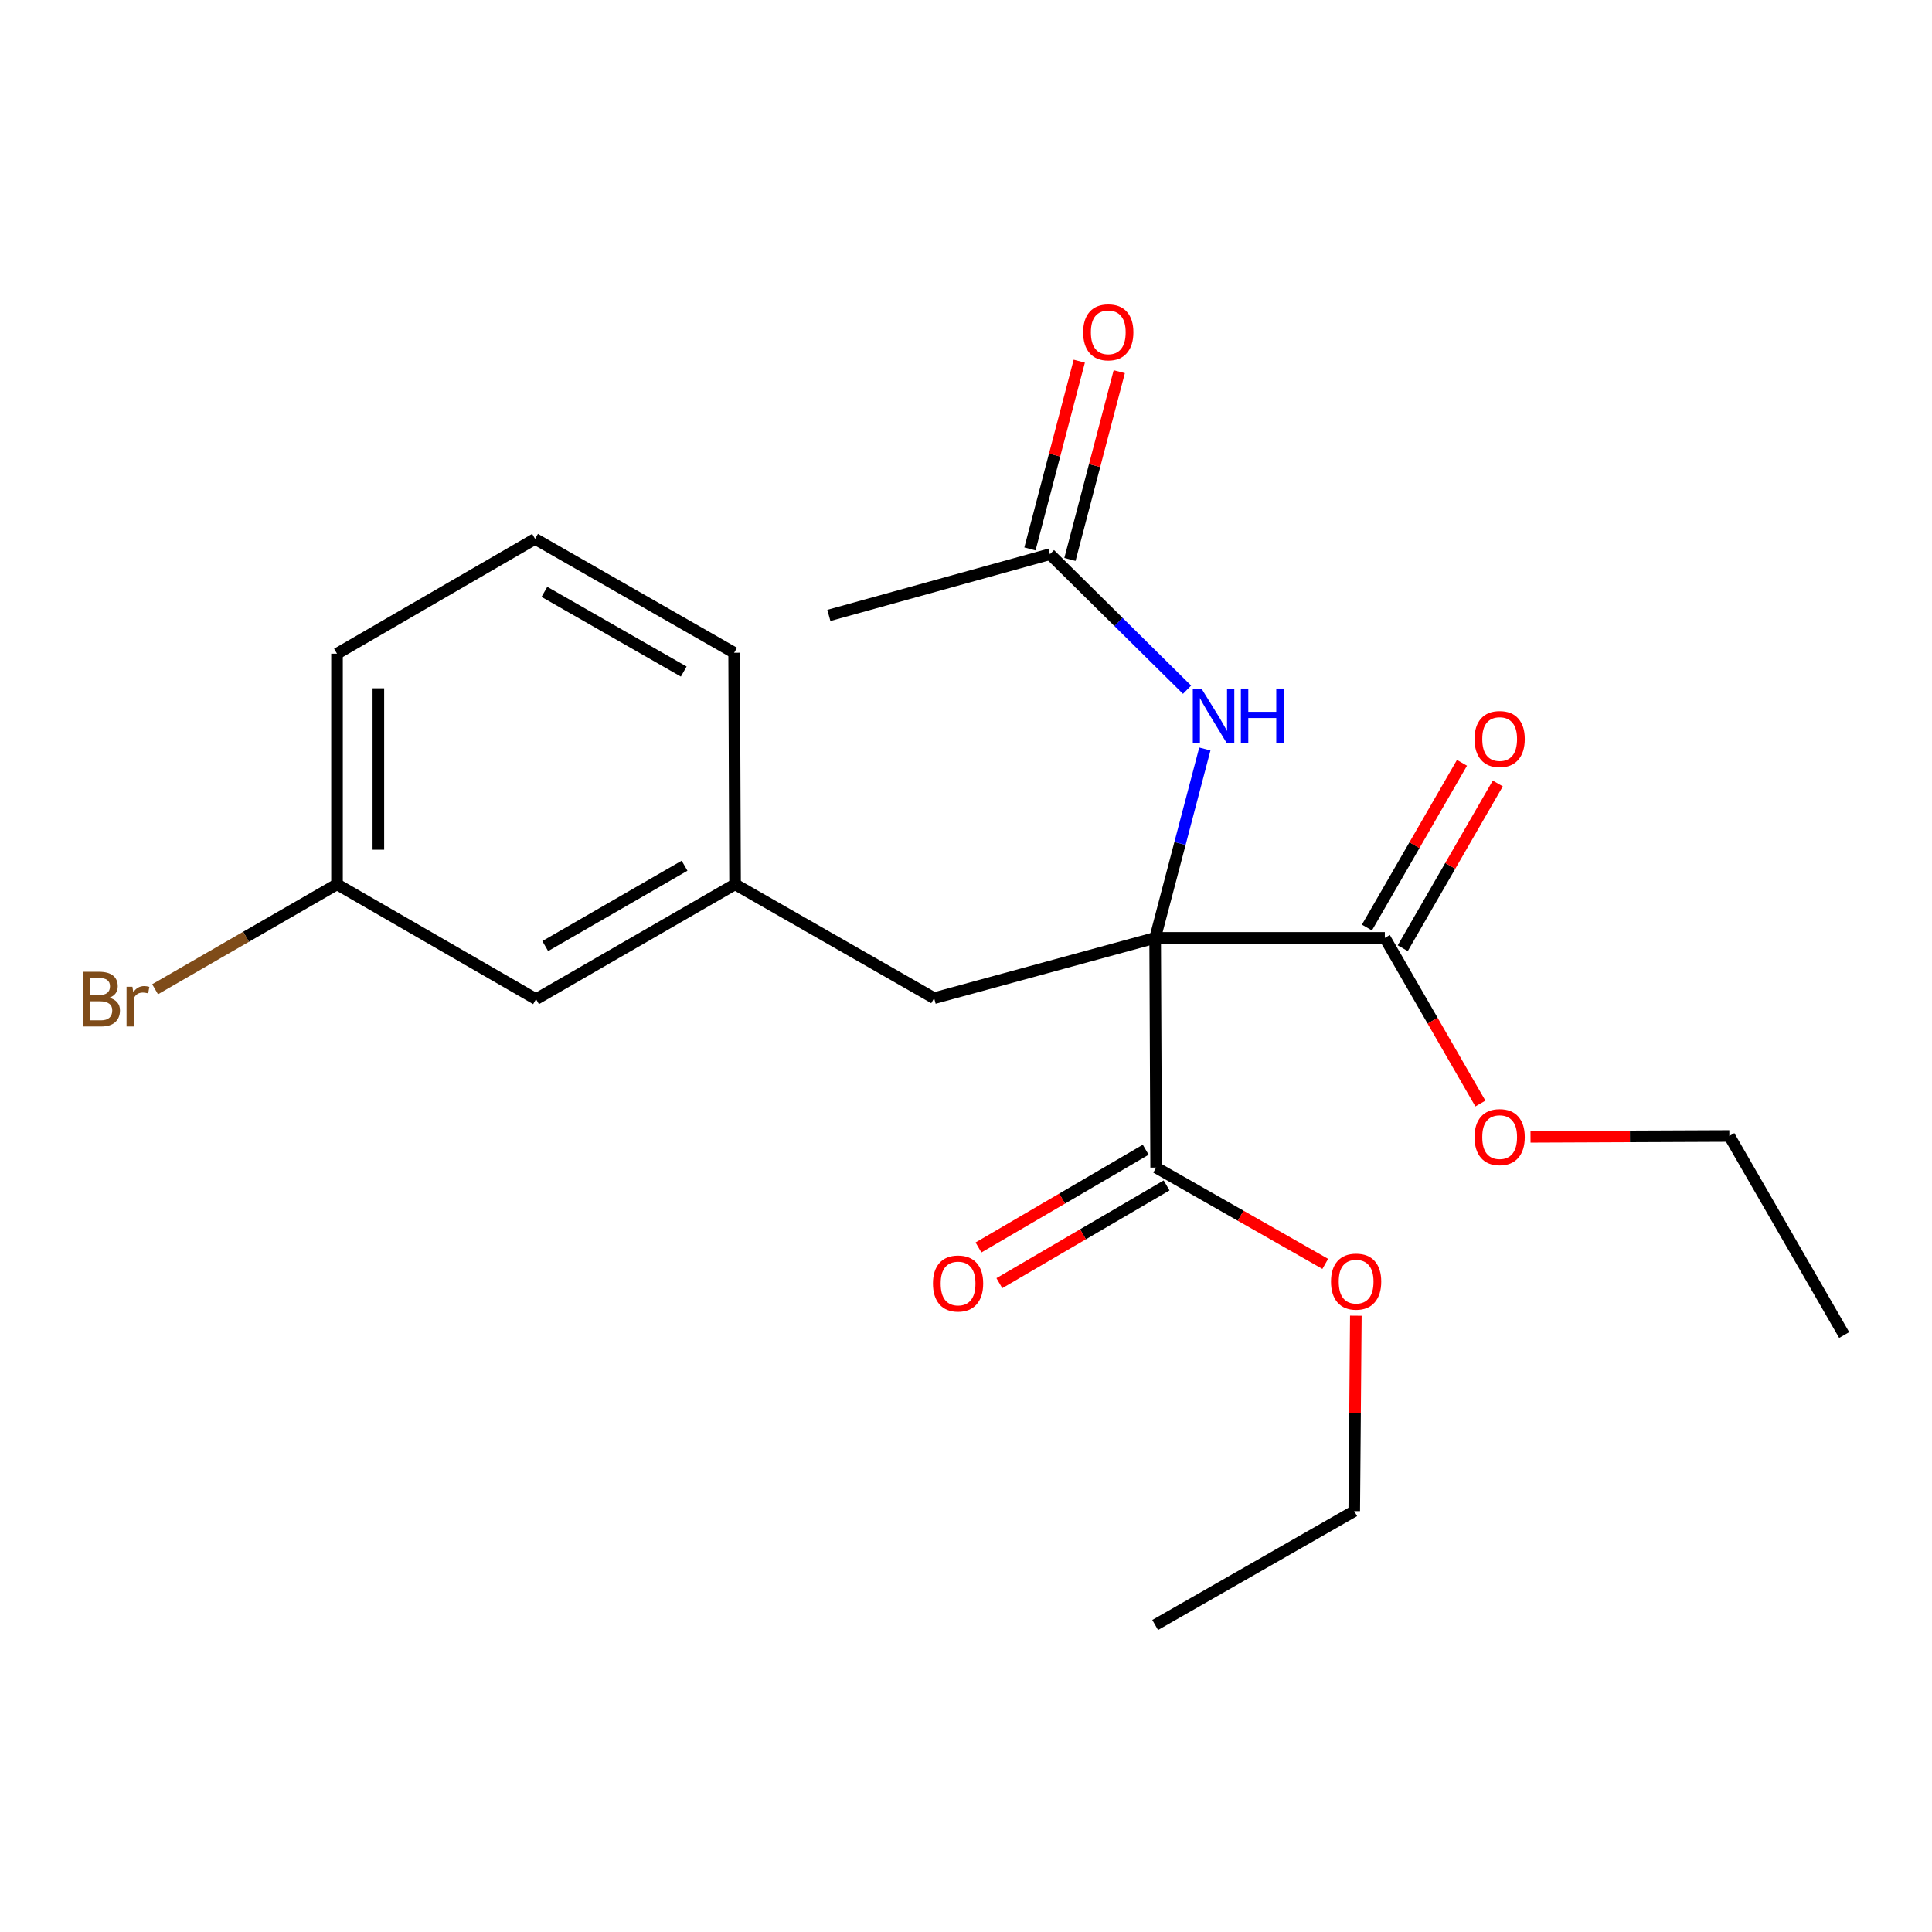 <?xml version='1.0' encoding='iso-8859-1'?>
<svg version='1.1' baseProfile='full'
              xmlns='http://www.w3.org/2000/svg'
                      xmlns:rdkit='http://www.rdkit.org/xml'
                      xmlns:xlink='http://www.w3.org/1999/xlink'
                  xml:space='preserve'
width='1000px' height='1000px' viewBox='0 0 1000 1000'>
<!-- END OF HEADER -->
<rect style='opacity:1.0;fill:#FFFFFF;stroke:none' width='1000' height='1000' x='0' y='0'> </rect>
<path class='bond-0' d='M 597.908,485.451 L 598.419,604.334' style='fill:none;fill-rule:evenodd;stroke:#000000;stroke-width:6px;stroke-linecap:butt;stroke-linejoin:miter;stroke-opacity:1' />
<path class='bond-1' d='M 597.908,485.451 L 716.791,485.451' style='fill:none;fill-rule:evenodd;stroke:#000000;stroke-width:6px;stroke-linecap:butt;stroke-linejoin:miter;stroke-opacity:1' />
<path class='bond-2' d='M 597.908,485.451 L 610.768,436.566' style='fill:none;fill-rule:evenodd;stroke:#000000;stroke-width:6px;stroke-linecap:butt;stroke-linejoin:miter;stroke-opacity:1' />
<path class='bond-2' d='M 610.768,436.566 L 623.627,387.681' style='fill:none;fill-rule:evenodd;stroke:#0000FF;stroke-width:6px;stroke-linecap:butt;stroke-linejoin:miter;stroke-opacity:1' />
<path class='bond-3' d='M 597.908,485.451 L 483.507,516.652' style='fill:none;fill-rule:evenodd;stroke:#000000;stroke-width:6px;stroke-linecap:butt;stroke-linejoin:miter;stroke-opacity:1' />
<path class='bond-5' d='M 593.018,595.095 L 549.742,620.392' style='fill:none;fill-rule:evenodd;stroke:#000000;stroke-width:6px;stroke-linecap:butt;stroke-linejoin:miter;stroke-opacity:1' />
<path class='bond-5' d='M 549.742,620.392 L 506.466,645.689' style='fill:none;fill-rule:evenodd;stroke:#FF0000;stroke-width:6px;stroke-linecap:butt;stroke-linejoin:miter;stroke-opacity:1' />
<path class='bond-5' d='M 603.82,613.573 L 560.543,638.87' style='fill:none;fill-rule:evenodd;stroke:#000000;stroke-width:6px;stroke-linecap:butt;stroke-linejoin:miter;stroke-opacity:1' />
<path class='bond-5' d='M 560.543,638.87 L 517.267,664.167' style='fill:none;fill-rule:evenodd;stroke:#FF0000;stroke-width:6px;stroke-linecap:butt;stroke-linejoin:miter;stroke-opacity:1' />
<path class='bond-10' d='M 598.419,604.334 L 642.184,629.261' style='fill:none;fill-rule:evenodd;stroke:#000000;stroke-width:6px;stroke-linecap:butt;stroke-linejoin:miter;stroke-opacity:1' />
<path class='bond-10' d='M 642.184,629.261 L 685.95,654.187' style='fill:none;fill-rule:evenodd;stroke:#FF0000;stroke-width:6px;stroke-linecap:butt;stroke-linejoin:miter;stroke-opacity:1' />
<path class='bond-6' d='M 726.06,490.798 L 750.66,448.16' style='fill:none;fill-rule:evenodd;stroke:#000000;stroke-width:6px;stroke-linecap:butt;stroke-linejoin:miter;stroke-opacity:1' />
<path class='bond-6' d='M 750.66,448.16 L 775.259,405.522' style='fill:none;fill-rule:evenodd;stroke:#FF0000;stroke-width:6px;stroke-linecap:butt;stroke-linejoin:miter;stroke-opacity:1' />
<path class='bond-6' d='M 707.521,480.103 L 732.121,437.465' style='fill:none;fill-rule:evenodd;stroke:#000000;stroke-width:6px;stroke-linecap:butt;stroke-linejoin:miter;stroke-opacity:1' />
<path class='bond-6' d='M 732.121,437.465 L 756.72,394.827' style='fill:none;fill-rule:evenodd;stroke:#FF0000;stroke-width:6px;stroke-linecap:butt;stroke-linejoin:miter;stroke-opacity:1' />
<path class='bond-11' d='M 716.791,485.451 L 741.518,528.32' style='fill:none;fill-rule:evenodd;stroke:#000000;stroke-width:6px;stroke-linecap:butt;stroke-linejoin:miter;stroke-opacity:1' />
<path class='bond-11' d='M 741.518,528.32 L 766.246,571.19' style='fill:none;fill-rule:evenodd;stroke:#FF0000;stroke-width:6px;stroke-linecap:butt;stroke-linejoin:miter;stroke-opacity:1' />
<path class='bond-4' d='M 614.417,356.992 L 578.933,321.916' style='fill:none;fill-rule:evenodd;stroke:#0000FF;stroke-width:6px;stroke-linecap:butt;stroke-linejoin:miter;stroke-opacity:1' />
<path class='bond-4' d='M 578.933,321.916 L 543.448,286.84' style='fill:none;fill-rule:evenodd;stroke:#000000;stroke-width:6px;stroke-linecap:butt;stroke-linejoin:miter;stroke-opacity:1' />
<path class='bond-8' d='M 483.507,516.652 L 380.474,457.721' style='fill:none;fill-rule:evenodd;stroke:#000000;stroke-width:6px;stroke-linecap:butt;stroke-linejoin:miter;stroke-opacity:1' />
<path class='bond-7' d='M 553.799,289.559 L 566.565,240.969' style='fill:none;fill-rule:evenodd;stroke:#000000;stroke-width:6px;stroke-linecap:butt;stroke-linejoin:miter;stroke-opacity:1' />
<path class='bond-7' d='M 566.565,240.969 L 579.331,192.378' style='fill:none;fill-rule:evenodd;stroke:#FF0000;stroke-width:6px;stroke-linecap:butt;stroke-linejoin:miter;stroke-opacity:1' />
<path class='bond-7' d='M 533.098,284.121 L 545.864,235.53' style='fill:none;fill-rule:evenodd;stroke:#000000;stroke-width:6px;stroke-linecap:butt;stroke-linejoin:miter;stroke-opacity:1' />
<path class='bond-7' d='M 545.864,235.53 L 558.63,186.939' style='fill:none;fill-rule:evenodd;stroke:#FF0000;stroke-width:6px;stroke-linecap:butt;stroke-linejoin:miter;stroke-opacity:1' />
<path class='bond-15' d='M 543.448,286.84 L 429.024,318.541' style='fill:none;fill-rule:evenodd;stroke:#000000;stroke-width:6px;stroke-linecap:butt;stroke-linejoin:miter;stroke-opacity:1' />
<path class='bond-9' d='M 380.474,457.721 L 277.453,517.151' style='fill:none;fill-rule:evenodd;stroke:#000000;stroke-width:6px;stroke-linecap:butt;stroke-linejoin:miter;stroke-opacity:1' />
<path class='bond-9' d='M 354.326,448.096 L 282.212,489.697' style='fill:none;fill-rule:evenodd;stroke:#000000;stroke-width:6px;stroke-linecap:butt;stroke-linejoin:miter;stroke-opacity:1' />
<path class='bond-16' d='M 380.474,457.721 L 379.987,337.863' style='fill:none;fill-rule:evenodd;stroke:#000000;stroke-width:6px;stroke-linecap:butt;stroke-linejoin:miter;stroke-opacity:1' />
<path class='bond-12' d='M 277.453,517.151 L 174.432,457.721' style='fill:none;fill-rule:evenodd;stroke:#000000;stroke-width:6px;stroke-linecap:butt;stroke-linejoin:miter;stroke-opacity:1' />
<path class='bond-18' d='M 701.782,681.019 L 701.367,731.583' style='fill:none;fill-rule:evenodd;stroke:#FF0000;stroke-width:6px;stroke-linecap:butt;stroke-linejoin:miter;stroke-opacity:1' />
<path class='bond-18' d='M 701.367,731.583 L 700.953,782.147' style='fill:none;fill-rule:evenodd;stroke:#000000;stroke-width:6px;stroke-linecap:butt;stroke-linejoin:miter;stroke-opacity:1' />
<path class='bond-19' d='M 792.193,588.416 L 843.648,588.2' style='fill:none;fill-rule:evenodd;stroke:#FF0000;stroke-width:6px;stroke-linecap:butt;stroke-linejoin:miter;stroke-opacity:1' />
<path class='bond-19' d='M 843.648,588.2 L 895.104,587.984' style='fill:none;fill-rule:evenodd;stroke:#000000;stroke-width:6px;stroke-linecap:butt;stroke-linejoin:miter;stroke-opacity:1' />
<path class='bond-13' d='M 174.432,457.721 L 127.353,484.877' style='fill:none;fill-rule:evenodd;stroke:#000000;stroke-width:6px;stroke-linecap:butt;stroke-linejoin:miter;stroke-opacity:1' />
<path class='bond-13' d='M 127.353,484.877 L 80.273,512.033' style='fill:none;fill-rule:evenodd;stroke:#7F4C19;stroke-width:6px;stroke-linecap:butt;stroke-linejoin:miter;stroke-opacity:1' />
<path class='bond-22' d='M 174.432,457.721 L 174.432,338.351' style='fill:none;fill-rule:evenodd;stroke:#000000;stroke-width:6px;stroke-linecap:butt;stroke-linejoin:miter;stroke-opacity:1' />
<path class='bond-22' d='M 195.836,439.816 L 195.836,356.256' style='fill:none;fill-rule:evenodd;stroke:#000000;stroke-width:6px;stroke-linecap:butt;stroke-linejoin:miter;stroke-opacity:1' />
<path class='bond-14' d='M 276.954,278.921 L 379.987,337.863' style='fill:none;fill-rule:evenodd;stroke:#000000;stroke-width:6px;stroke-linecap:butt;stroke-linejoin:miter;stroke-opacity:1' />
<path class='bond-14' d='M 281.781,306.34 L 353.904,347.6' style='fill:none;fill-rule:evenodd;stroke:#000000;stroke-width:6px;stroke-linecap:butt;stroke-linejoin:miter;stroke-opacity:1' />
<path class='bond-17' d='M 276.954,278.921 L 174.432,338.351' style='fill:none;fill-rule:evenodd;stroke:#000000;stroke-width:6px;stroke-linecap:butt;stroke-linejoin:miter;stroke-opacity:1' />
<path class='bond-20' d='M 700.953,782.147 L 597.908,841.089' style='fill:none;fill-rule:evenodd;stroke:#000000;stroke-width:6px;stroke-linecap:butt;stroke-linejoin:miter;stroke-opacity:1' />
<path class='bond-21' d='M 895.104,587.984 L 954.545,691.005' style='fill:none;fill-rule:evenodd;stroke:#000000;stroke-width:6px;stroke-linecap:butt;stroke-linejoin:miter;stroke-opacity:1' />
<path  class='atom-3' d='M 621.874 356.391
L 631.154 371.391
Q 632.074 372.871, 633.554 375.551
Q 635.034 378.231, 635.114 378.391
L 635.114 356.391
L 638.874 356.391
L 638.874 384.711
L 634.994 384.711
L 625.034 368.311
Q 623.874 366.391, 622.634 364.191
Q 621.434 361.991, 621.074 361.311
L 621.074 384.711
L 617.394 384.711
L 617.394 356.391
L 621.874 356.391
' fill='#0000FF'/>
<path  class='atom-3' d='M 642.274 356.391
L 646.114 356.391
L 646.114 368.431
L 660.594 368.431
L 660.594 356.391
L 664.434 356.391
L 664.434 384.711
L 660.594 384.711
L 660.594 371.631
L 646.114 371.631
L 646.114 384.711
L 642.274 384.711
L 642.274 356.391
' fill='#0000FF'/>
<path  class='atom-6' d='M 482.897 664.343
Q 482.897 657.543, 486.257 653.743
Q 489.617 649.943, 495.897 649.943
Q 502.177 649.943, 505.537 653.743
Q 508.897 657.543, 508.897 664.343
Q 508.897 671.223, 505.497 675.143
Q 502.097 679.023, 495.897 679.023
Q 489.657 679.023, 486.257 675.143
Q 482.897 671.263, 482.897 664.343
M 495.897 675.823
Q 500.217 675.823, 502.537 672.943
Q 504.897 670.023, 504.897 664.343
Q 504.897 658.783, 502.537 655.983
Q 500.217 653.143, 495.897 653.143
Q 491.577 653.143, 489.217 655.943
Q 486.897 658.743, 486.897 664.343
Q 486.897 670.063, 489.217 672.943
Q 491.577 675.823, 495.897 675.823
' fill='#FF0000'/>
<path  class='atom-7' d='M 763.221 382.521
Q 763.221 375.721, 766.581 371.921
Q 769.941 368.121, 776.221 368.121
Q 782.501 368.121, 785.861 371.921
Q 789.221 375.721, 789.221 382.521
Q 789.221 389.401, 785.821 393.321
Q 782.421 397.201, 776.221 397.201
Q 769.981 397.201, 766.581 393.321
Q 763.221 389.441, 763.221 382.521
M 776.221 394.001
Q 780.541 394.001, 782.861 391.121
Q 785.221 388.201, 785.221 382.521
Q 785.221 376.961, 782.861 374.161
Q 780.541 371.321, 776.221 371.321
Q 771.901 371.321, 769.541 374.121
Q 767.221 376.921, 767.221 382.521
Q 767.221 388.241, 769.541 391.121
Q 771.901 394.001, 776.221 394.001
' fill='#FF0000'/>
<path  class='atom-8' d='M 560.639 172.008
Q 560.639 165.208, 563.999 161.408
Q 567.359 157.608, 573.639 157.608
Q 579.919 157.608, 583.279 161.408
Q 586.639 165.208, 586.639 172.008
Q 586.639 178.888, 583.239 182.808
Q 579.839 186.688, 573.639 186.688
Q 567.399 186.688, 563.999 182.808
Q 560.639 178.928, 560.639 172.008
M 573.639 183.488
Q 577.959 183.488, 580.279 180.608
Q 582.639 177.688, 582.639 172.008
Q 582.639 166.448, 580.279 163.648
Q 577.959 160.808, 573.639 160.808
Q 569.319 160.808, 566.959 163.608
Q 564.639 166.408, 564.639 172.008
Q 564.639 177.728, 566.959 180.608
Q 569.319 183.488, 573.639 183.488
' fill='#FF0000'/>
<path  class='atom-11' d='M 688.928 663.368
Q 688.928 656.568, 692.288 652.768
Q 695.648 648.968, 701.928 648.968
Q 708.208 648.968, 711.568 652.768
Q 714.928 656.568, 714.928 663.368
Q 714.928 670.248, 711.528 674.168
Q 708.128 678.048, 701.928 678.048
Q 695.688 678.048, 692.288 674.168
Q 688.928 670.288, 688.928 663.368
M 701.928 674.848
Q 706.248 674.848, 708.568 671.968
Q 710.928 669.048, 710.928 663.368
Q 710.928 657.808, 708.568 655.008
Q 706.248 652.168, 701.928 652.168
Q 697.608 652.168, 695.248 654.968
Q 692.928 657.768, 692.928 663.368
Q 692.928 669.088, 695.248 671.968
Q 697.608 674.848, 701.928 674.848
' fill='#FF0000'/>
<path  class='atom-12' d='M 763.221 588.563
Q 763.221 581.763, 766.581 577.963
Q 769.941 574.163, 776.221 574.163
Q 782.501 574.163, 785.861 577.963
Q 789.221 581.763, 789.221 588.563
Q 789.221 595.443, 785.821 599.363
Q 782.421 603.243, 776.221 603.243
Q 769.981 603.243, 766.581 599.363
Q 763.221 595.483, 763.221 588.563
M 776.221 600.043
Q 780.541 600.043, 782.861 597.163
Q 785.221 594.243, 785.221 588.563
Q 785.221 583.003, 782.861 580.203
Q 780.541 577.363, 776.221 577.363
Q 771.901 577.363, 769.541 580.163
Q 767.221 582.963, 767.221 588.563
Q 767.221 594.283, 769.541 597.163
Q 771.901 600.043, 776.221 600.043
' fill='#FF0000'/>
<path  class='atom-14' d='M 56.619 516.431
Q 59.339 517.191, 60.699 518.871
Q 62.099 520.511, 62.099 522.951
Q 62.099 526.871, 59.579 529.111
Q 57.099 531.311, 52.379 531.311
L 42.859 531.311
L 42.859 502.991
L 51.219 502.991
Q 56.059 502.991, 58.499 504.951
Q 60.939 506.911, 60.939 510.511
Q 60.939 514.791, 56.619 516.431
M 46.659 506.191
L 46.659 515.071
L 51.219 515.071
Q 54.019 515.071, 55.459 513.951
Q 56.939 512.791, 56.939 510.511
Q 56.939 506.191, 51.219 506.191
L 46.659 506.191
M 52.379 528.111
Q 55.139 528.111, 56.619 526.791
Q 58.099 525.471, 58.099 522.951
Q 58.099 520.631, 56.459 519.471
Q 54.859 518.271, 51.779 518.271
L 46.659 518.271
L 46.659 528.111
L 52.379 528.111
' fill='#7F4C19'/>
<path  class='atom-14' d='M 68.539 510.751
L 68.979 513.591
Q 71.139 510.391, 74.659 510.391
Q 75.779 510.391, 77.299 510.791
L 76.699 514.151
Q 74.979 513.751, 74.019 513.751
Q 72.339 513.751, 71.219 514.431
Q 70.139 515.071, 69.259 516.631
L 69.259 531.311
L 65.499 531.311
L 65.499 510.751
L 68.539 510.751
' fill='#7F4C19'/>
</svg>
